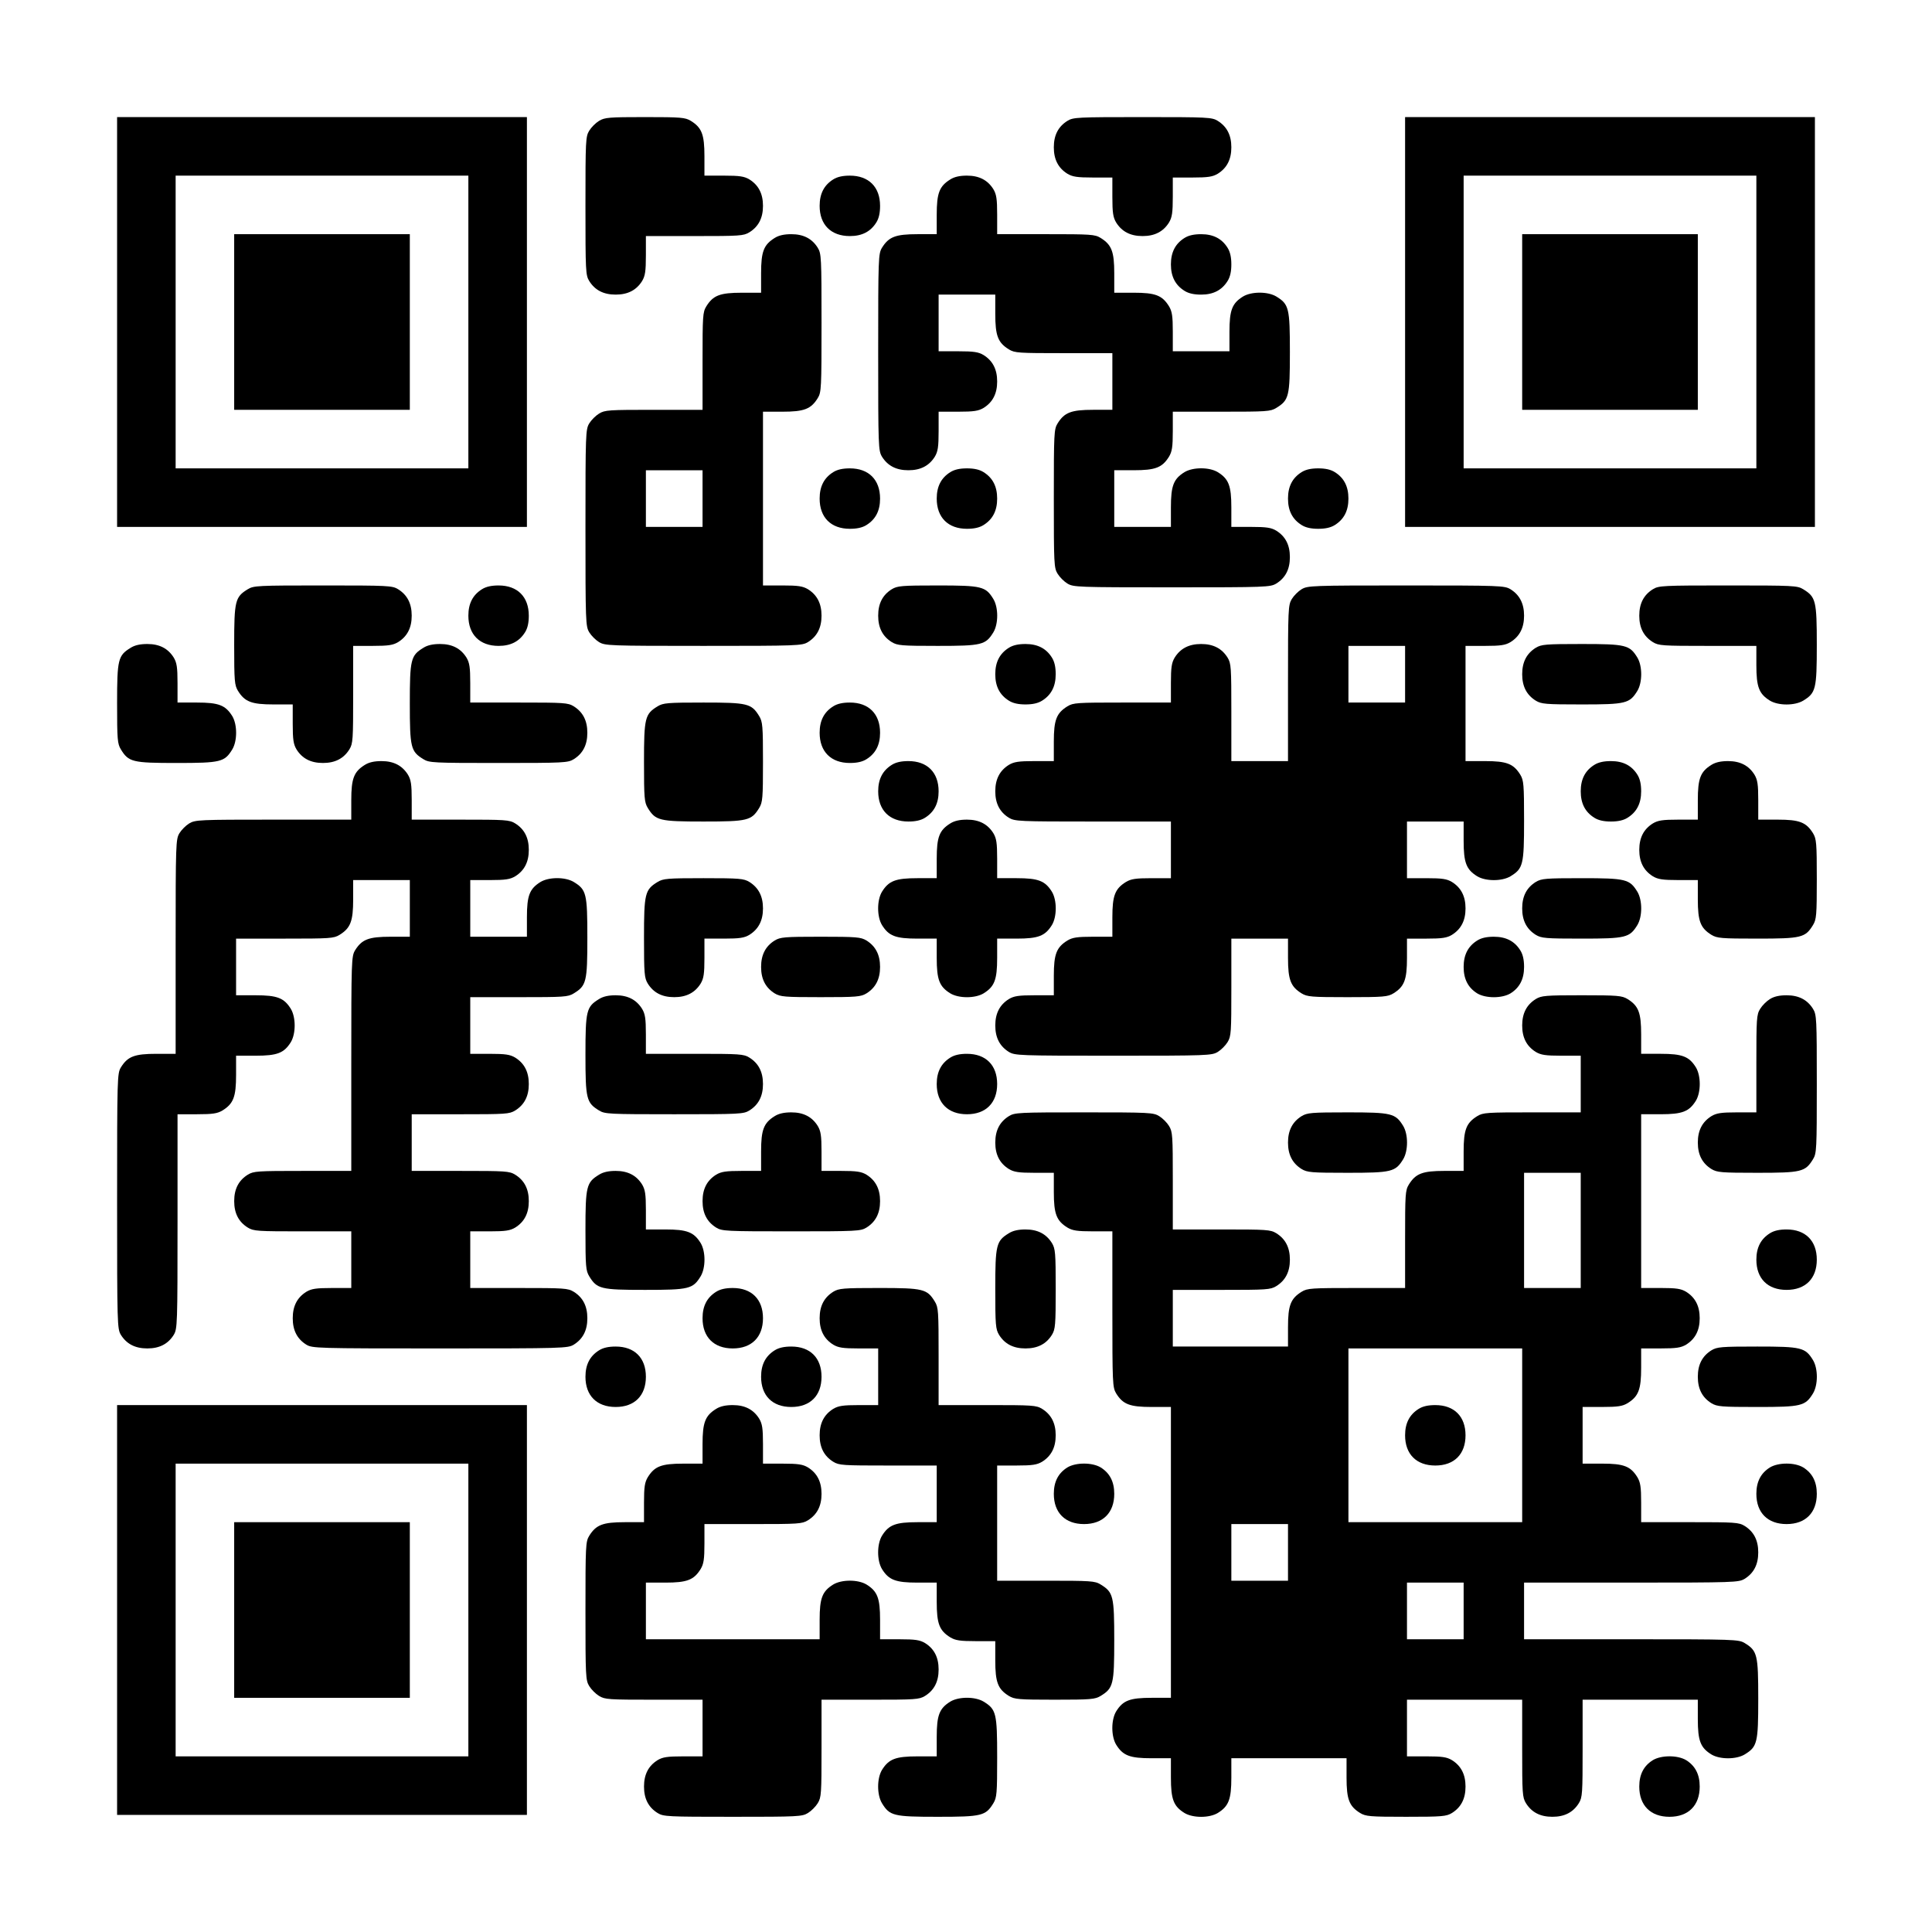 <?xml version="1.0" encoding="UTF-8" standalone="yes"?>
<svg version="1.0" xmlns="http://www.w3.org/2000/svg" width="1023" height="1023" viewBox="0 0 1023 1023" preserveAspectRatio="xMidYMid meet">
  <g transform="translate(0,1023) scale(0.1,-0.1)" fill="#000000" stroke="none">
    <path d="M620 8525 l0 -1085 1085 0 1085 0 0 1085 0 1085 -1085 0 -1085 0 0
-1085z m1860 0 l0 -775 -775 0 -775 0 0 775 0 775 775 0 775 0 0 -775z"/>
    <path d="M1240 8525 l0 -465 465 0 465 0 0 465 0 465 -465 0 -465 0 0 -465z"/>
    <path d="M3172 9590 c-18 -11 -41 -34 -52 -52 -19 -31 -20 -51 -20 -398 0
-347 1 -367 20 -398 30 -48 75 -72 140 -72 65 0 110 24 140 72 16 27 20 51 20
136 l0 102 258 0 c239 0 259 1 290 20 48 30 72 75 72 140 0 65 -24 110 -72
140 -27 16 -51 20 -135 20 l-103 0 0 103 c0 115 -14 151 -72 187 -30 18 -51
20 -243 20 -192 0 -213 -2 -243 -20z"/>
    <path d="M5652 9590 c-48 -30 -72 -75 -72 -140 0 -65 24 -110 72 -140 27 -16
51 -20 136 -20 l102 0 0 -102 c0 -85 4 -109 20 -136 30 -48 75 -72 140 -72 65
0 110 24 140 72 16 27 20 51 20 136 l0 102 103 0 c84 0 108 4 135 20 48 30 72
75 72 140 0 65 -24 110 -72 140 -31 19 -51 20 -398 20 -347 0 -367 -1 -398
-20z"/>
    <path d="M7440 8525 l0 -1085 1085 0 1085 0 0 1085 0 1085 -1085 0 -1085 0 0
-1085z m1860 0 l0 -775 -775 0 -775 0 0 775 0 775 775 0 775 0 0 -775z"/>
    <path d="M8060 8525 l0 -465 465 0 465 0 0 465 0 465 -465 0 -465 0 0 -465z"/>
    <path d="M4412 9280 c-48 -30 -72 -75 -72 -140 0 -100 60 -160 160 -160 65 0
110 24 140 72 14 22 20 51 20 88 0 100 -60 160 -160 160 -37 0 -66 -6 -88 -20z"/>
    <path d="M5032 9280 c-58 -36 -72 -72 -72 -187 l0 -103 -102 0 c-116 0 -152
-14 -188 -72 -19 -32 -20 -52 -20 -553 0 -501 1 -521 20 -553 30 -48 75 -72
140 -72 65 0 110 24 140 72 16 27 20 51 20 136 l0 102 103 0 c84 0 108 4 135
20 48 30 72 75 72 140 0 65 -24 110 -72 140 -27 16 -51 20 -135 20 l-103 0 0
150 0 150 150 0 150 0 0 -102 c0 -116 14 -152 72 -188 31 -19 51 -20 291 -20
l257 0 0 -150 0 -150 -102 0 c-116 0 -152 -14 -188 -72 -19 -31 -20 -51 -20
-398 0 -347 1 -367 20 -398 11 -18 34 -41 52 -52 32 -19 52 -20 553 -20 501 0
521 1 553 20 48 30 72 75 72 140 0 65 -24 110 -72 140 -27 16 -51 20 -135 20
l-103 0 0 103 c0 115 -14 151 -72 187 -45 27 -131 27 -176 0 -58 -36 -72 -72
-72 -187 l0 -103 -150 0 -150 0 0 150 0 150 103 0 c115 0 151 14 187 72 16 27
20 51 20 136 l0 102 258 0 c239 0 259 1 290 20 67 41 72 61 72 295 0 234 -5
254 -72 295 -45 27 -131 27 -176 0 -58 -36 -72 -72 -72 -187 l0 -103 -150 0
-150 0 0 103 c0 84 -4 108 -20 135 -36 58 -72 72 -187 72 l-103 0 0 103 c0
115 -14 151 -72 187 -31 19 -51 20 -290 20 l-258 0 0 103 c0 84 -4 108 -20
135 -30 48 -75 72 -140 72 -37 0 -66 -6 -88 -20z"/>
    <path d="M4102 8970 c-58 -36 -72 -72 -72 -187 l0 -103 -102 0 c-116 0 -152
-14 -188 -72 -19 -31 -20 -51 -20 -290 l0 -258 -257 0 c-240 0 -260 -1 -291
-20 -18 -11 -41 -34 -52 -52 -19 -32 -20 -52 -20 -553 0 -501 1 -521 20 -553
11 -18 34 -41 52 -52 32 -19 52 -20 553 -20 501 0 521 1 553 20 48 30 72 75
72 140 0 65 -24 110 -72 140 -27 16 -51 20 -135 20 l-103 0 0 460 0 460 103 0
c115 0 151 14 187 72 19 31 20 51 20 398 0 347 -1 367 -20 398 -30 48 -75 72
-140 72 -37 0 -66 -6 -88 -20z m-382 -1380 l0 -150 -150 0 -150 0 0 150 0 150
150 0 150 0 0 -150z"/>
    <path d="M6272 8970 c-48 -30 -72 -75 -72 -140 0 -65 24 -110 72 -140 22 -14
51 -20 88 -20 65 0 110 24 140 72 14 22 20 51 20 88 0 37 -6 66 -20 88 -30 48
-75 72 -140 72 -37 0 -66 -6 -88 -20z"/>
    <path d="M4412 7730 c-48 -30 -72 -75 -72 -140 0 -100 60 -160 160 -160 37 0
66 6 88 20 48 30 72 75 72 140 0 100 -60 160 -160 160 -37 0 -66 -6 -88 -20z"/>
    <path d="M5032 7730 c-48 -30 -72 -75 -72 -140 0 -100 60 -160 160 -160 37 0
66 6 88 20 48 30 72 75 72 140 0 65 -24 110 -72 140 -22 14 -51 20 -88 20 -37
0 -66 -6 -88 -20z"/>
    <path d="M6892 7730 c-48 -30 -72 -75 -72 -140 0 -65 24 -110 72 -140 22 -14
51 -20 88 -20 37 0 66 6 88 20 48 30 72 75 72 140 0 65 -24 110 -72 140 -22
14 -51 20 -88 20 -37 0 -66 -6 -88 -20z"/>
    <path d="M1312 7110 c-67 -41 -72 -61 -72 -295 0 -192 2 -213 20 -243 36 -58
72 -72 188 -72 l102 0 0 -102 c0 -85 4 -109 20 -136 30 -48 75 -72 140 -72 65
0 110 24 140 72 19 31 20 51 20 291 l0 257 103 0 c84 0 108 4 135 20 48 30 72
75 72 140 0 65 -24 110 -72 140 -31 19 -51 20 -398 20 -347 0 -367 -1 -398
-20z"/>
    <path d="M2552 7110 c-48 -30 -72 -75 -72 -140 0 -100 60 -160 160 -160 65 0
110 24 140 72 14 22 20 51 20 88 0 100 -60 160 -160 160 -37 0 -66 -6 -88 -20z"/>
    <path d="M4722 7110 c-48 -30 -72 -75 -72 -140 0 -65 24 -110 72 -140 30 -18
51 -20 243 -20 234 0 254 5 295 72 27 45 27 131 0 176 -41 67 -61 72 -295 72
-192 0 -213 -2 -243 -20z"/>
    <path d="M6892 7110 c-18 -11 -41 -34 -52 -52 -19 -32 -20 -52 -20 -445 l0
-413 -150 0 -150 0 0 258 c0 239 -1 259 -20 290 -30 48 -75 72 -140 72 -65 0
-110 -24 -140 -72 -16 -27 -20 -51 -20 -135 l0 -103 -257 0 c-240 0 -260 -1
-291 -20 -58 -36 -72 -72 -72 -187 l0 -103 -102 0 c-85 0 -109 -4 -136 -20
-48 -30 -72 -75 -72 -140 0 -65 24 -110 72 -140 32 -19 52 -20 446 -20 l412 0
0 -150 0 -150 -102 0 c-85 0 -109 -4 -136 -20 -58 -36 -72 -72 -72 -187 l0
-103 -102 0 c-85 0 -109 -4 -136 -20 -58 -36 -72 -72 -72 -187 l0 -103 -102 0
c-85 0 -109 -4 -136 -20 -48 -30 -72 -75 -72 -140 0 -65 24 -110 72 -140 32
-19 52 -20 553 -20 501 0 521 1 553 20 18 11 41 34 52 52 19 31 20 51 20 291
l0 257 150 0 150 0 0 -102 c0 -116 14 -152 72 -188 30 -18 51 -20 243 -20 192
0 213 2 243 20 58 36 72 72 72 188 l0 102 103 0 c84 0 108 4 135 20 48 30 72
75 72 140 0 65 -24 110 -72 140 -27 16 -51 20 -135 20 l-103 0 0 150 0 150
150 0 150 0 0 -102 c0 -116 14 -152 72 -188 45 -27 131 -27 176 0 67 41 72 61
72 295 0 192 -2 213 -20 243 -36 58 -72 72 -187 72 l-103 0 0 305 0 305 103 0
c84 0 108 4 135 20 48 30 72 75 72 140 0 65 -24 110 -72 140 -32 19 -52 20
-553 20 -501 0 -521 -1 -553 -20z m548 -450 l0 -150 -150 0 -150 0 0 150 0
150 150 0 150 0 0 -150z"/>
    <path d="M8752 7110 c-48 -30 -72 -75 -72 -140 0 -65 24 -110 72 -140 31 -19
51 -20 291 -20 l257 0 0 -102 c0 -116 14 -152 72 -188 45 -27 131 -27 176 0
67 41 72 61 72 295 0 234 -5 254 -72 295 -31 19 -51 20 -398 20 -347 0 -367
-1 -398 -20z"/>
    <path d="M692 6800 c-67 -41 -72 -61 -72 -295 0 -192 2 -213 20 -243 41 -67
61 -72 295 -72 234 0 254 5 295 72 27 45 27 131 0 176 -36 58 -72 72 -187 72
l-103 0 0 103 c0 84 -4 108 -20 135 -30 48 -75 72 -140 72 -37 0 -66 -6 -88
-20z"/>
    <path d="M2242 6800 c-67 -41 -72 -61 -72 -295 0 -234 5 -254 72 -295 31 -19
51 -20 398 -20 347 0 367 1 398 20 48 30 72 75 72 140 0 65 -24 110 -72 140
-31 19 -51 20 -290 20 l-258 0 0 103 c0 84 -4 108 -20 135 -30 48 -75 72 -140
72 -37 0 -66 -6 -88 -20z"/>
    <path d="M5342 6800 c-48 -30 -72 -75 -72 -140 0 -65 24 -110 72 -140 22 -14
51 -20 88 -20 37 0 66 6 88 20 48 30 72 75 72 140 0 37 -6 66 -20 88 -30 48
-75 72 -140 72 -37 0 -66 -6 -88 -20z"/>
    <path d="M8132 6800 c-48 -30 -72 -75 -72 -140 0 -65 24 -110 72 -140 30 -18
51 -20 243 -20 234 0 254 5 295 72 27 45 27 131 0 176 -41 67 -61 72 -295 72
-192 0 -213 -2 -243 -20z"/>
    <path d="M3482 6490 c-67 -41 -72 -61 -72 -295 0 -192 2 -213 20 -243 41 -67
61 -72 295 -72 234 0 254 5 295 72 18 30 20 51 20 243 0 192 -2 213 -20 243
-41 67 -61 72 -295 72 -192 0 -213 -2 -243 -20z"/>
    <path d="M4412 6490 c-48 -30 -72 -75 -72 -140 0 -100 60 -160 160 -160 37 0
66 6 88 20 48 30 72 75 72 140 0 100 -60 160 -160 160 -37 0 -66 -6 -88 -20z"/>
    <path d="M1932 6180 c-58 -36 -72 -72 -72 -187 l0 -103 -412 0 c-394 0 -414
-1 -446 -20 -18 -11 -41 -34 -52 -52 -19 -32 -20 -52 -20 -600 l0 -568 -102 0
c-116 0 -152 -14 -188 -72 -19 -32 -20 -52 -20 -708 0 -656 1 -676 20 -708 30
-48 75 -72 140 -72 65 0 110 24 140 72 19 32 20 52 20 601 l0 567 103 0 c84 0
108 4 135 20 58 36 72 72 72 188 l0 102 103 0 c115 0 151 14 187 72 27 45 27
131 0 176 -36 58 -72 72 -187 72 l-103 0 0 150 0 150 258 0 c239 0 259 1 290
20 58 36 72 72 72 188 l0 102 150 0 150 0 0 -150 0 -150 -102 0 c-116 0 -152
-14 -188 -72 -19 -32 -20 -52 -20 -600 l0 -568 -257 0 c-240 0 -260 -1 -291
-20 -48 -30 -72 -75 -72 -140 0 -65 24 -110 72 -140 31 -19 51 -20 291 -20
l257 0 0 -150 0 -150 -102 0 c-85 0 -109 -4 -136 -20 -48 -30 -72 -75 -72
-140 0 -65 24 -110 72 -140 32 -19 52 -20 708 -20 656 0 676 1 708 20 48 30
72 75 72 140 0 65 -24 110 -72 140 -31 19 -51 20 -290 20 l-258 0 0 150 0 150
103 0 c84 0 108 4 135 20 48 30 72 75 72 140 0 65 -24 110 -72 140 -31 19 -51
20 -290 20 l-258 0 0 150 0 150 258 0 c239 0 259 1 290 20 48 30 72 75 72 140
0 65 -24 110 -72 140 -27 16 -51 20 -135 20 l-103 0 0 150 0 150 258 0 c239 0
259 1 290 20 67 41 72 61 72 295 0 234 -5 254 -72 295 -45 27 -131 27 -176 0
-58 -36 -72 -72 -72 -187 l0 -103 -150 0 -150 0 0 150 0 150 103 0 c84 0 108
4 135 20 48 30 72 75 72 140 0 65 -24 110 -72 140 -31 19 -51 20 -290 20
l-258 0 0 103 c0 84 -4 108 -20 135 -30 48 -75 72 -140 72 -37 0 -66 -6 -88
-20z"/>
    <path d="M4722 6180 c-48 -30 -72 -75 -72 -140 0 -100 60 -160 160 -160 37 0
66 6 88 20 48 30 72 75 72 140 0 100 -60 160 -160 160 -37 0 -66 -6 -88 -20z"/>
    <path d="M8442 6180 c-48 -30 -72 -75 -72 -140 0 -65 24 -110 72 -140 22 -14
51 -20 88 -20 37 0 66 6 88 20 48 30 72 75 72 140 0 37 -6 66 -20 88 -30 48
-75 72 -140 72 -37 0 -66 -6 -88 -20z"/>
    <path d="M9062 6180 c-58 -36 -72 -72 -72 -187 l0 -103 -102 0 c-85 0 -109 -4
-136 -20 -48 -30 -72 -75 -72 -140 0 -65 24 -110 72 -140 27 -16 51 -20 136
-20 l102 0 0 -102 c0 -116 14 -152 72 -188 30 -18 51 -20 243 -20 234 0 254 5
295 72 18 30 20 51 20 243 0 192 -2 213 -20 243 -36 58 -72 72 -187 72 l-103
0 0 103 c0 84 -4 108 -20 135 -30 48 -75 72 -140 72 -37 0 -66 -6 -88 -20z"/>
    <path d="M5032 5870 c-58 -36 -72 -72 -72 -187 l0 -103 -102 0 c-116 0 -152
-14 -188 -72 -27 -45 -27 -131 0 -176 36 -58 72 -72 188 -72 l102 0 0 -102 c0
-116 14 -152 72 -188 45 -27 131 -27 176 0 58 36 72 72 72 188 l0 102 103 0
c115 0 151 14 187 72 27 45 27 131 0 176 -36 58 -72 72 -187 72 l-103 0 0 103
c0 84 -4 108 -20 135 -30 48 -75 72 -140 72 -37 0 -66 -6 -88 -20z"/>
    <path d="M3482 5560 c-67 -41 -72 -61 -72 -295 0 -192 2 -213 20 -243 30 -48
75 -72 140 -72 65 0 110 24 140 72 16 27 20 51 20 136 l0 102 103 0 c84 0 108
4 135 20 48 30 72 75 72 140 0 65 -24 110 -72 140 -30 18 -51 20 -243 20 -192
0 -213 -2 -243 -20z"/>
    <path d="M8132 5560 c-48 -30 -72 -75 -72 -140 0 -65 24 -110 72 -140 30 -18
51 -20 243 -20 234 0 254 5 295 72 27 45 27 131 0 176 -41 67 -61 72 -295 72
-192 0 -213 -2 -243 -20z"/>
    <path d="M4102 5250 c-48 -30 -72 -75 -72 -140 0 -65 24 -110 72 -140 30 -18
51 -20 243 -20 192 0 213 2 243 20 48 30 72 75 72 140 0 65 -24 110 -72 140
-30 18 -51 20 -243 20 -192 0 -213 -2 -243 -20z"/>
    <path d="M7822 5250 c-48 -30 -72 -75 -72 -140 0 -65 24 -110 72 -140 45 -27
131 -27 176 0 48 30 72 75 72 140 0 37 -6 66 -20 88 -30 48 -75 72 -140 72
-37 0 -66 -6 -88 -20z"/>
    <path d="M3172 4940 c-67 -41 -72 -61 -72 -295 0 -234 5 -254 72 -295 31 -19
51 -20 398 -20 347 0 367 1 398 20 48 30 72 75 72 140 0 65 -24 110 -72 140
-31 19 -51 20 -290 20 l-258 0 0 103 c0 84 -4 108 -20 135 -30 48 -75 72 -140
72 -37 0 -66 -6 -88 -20z"/>
    <path d="M8132 4940 c-48 -30 -72 -75 -72 -140 0 -65 24 -110 72 -140 27 -16
51 -20 136 -20 l102 0 0 -150 0 -150 -257 0 c-240 0 -260 -1 -291 -20 -58 -36
-72 -72 -72 -187 l0 -103 -102 0 c-116 0 -152 -14 -188 -72 -19 -31 -20 -51
-20 -290 l0 -258 -257 0 c-240 0 -260 -1 -291 -20 -58 -36 -72 -72 -72 -187
l0 -103 -305 0 -305 0 0 150 0 150 258 0 c239 0 259 1 290 20 48 30 72 75 72
140 0 65 -24 110 -72 140 -31 19 -51 20 -290 20 l-258 0 0 258 c0 239 -1 259
-20 290 -11 18 -34 41 -52 52 -31 19 -51 20 -398 20 -347 0 -367 -1 -398 -20
-48 -30 -72 -75 -72 -140 0 -65 24 -110 72 -140 27 -16 51 -20 136 -20 l102 0
0 -102 c0 -116 14 -152 72 -188 27 -16 51 -20 136 -20 l102 0 0 -412 c0 -394
1 -414 20 -446 36 -58 72 -72 188 -72 l102 0 0 -770 0 -770 -102 0 c-116 0
-152 -14 -188 -72 -27 -45 -27 -131 0 -176 36 -58 72 -72 188 -72 l102 0 0
-102 c0 -116 14 -152 72 -188 45 -27 131 -27 176 0 58 36 72 72 72 188 l0 102
305 0 305 0 0 -102 c0 -116 14 -152 72 -188 30 -18 51 -20 243 -20 192 0 213
2 243 20 48 30 72 75 72 140 0 65 -24 110 -72 140 -27 16 -51 20 -135 20
l-103 0 0 150 0 150 305 0 305 0 0 -257 c0 -240 1 -260 20 -291 30 -48 75 -72
140 -72 65 0 110 24 140 72 19 31 20 51 20 291 l0 257 305 0 305 0 0 -102 c0
-116 14 -152 72 -188 45 -27 131 -27 176 0 67 41 72 61 72 295 0 234 -5 254
-72 295 -32 19 -52 20 -600 20 l-568 0 0 150 0 150 568 0 c548 0 568 1 600 20
48 30 72 75 72 140 0 65 -24 110 -72 140 -31 19 -51 20 -290 20 l-258 0 0 103
c0 84 -4 108 -20 135 -36 58 -72 72 -187 72 l-103 0 0 150 0 150 103 0 c84 0
108 4 135 20 58 36 72 72 72 188 l0 102 103 0 c84 0 108 4 135 20 48 30 72 75
72 140 0 65 -24 110 -72 140 -27 16 -51 20 -135 20 l-103 0 0 460 0 460 103 0
c115 0 151 14 187 72 27 45 27 131 0 176 -36 58 -72 72 -187 72 l-103 0 0 103
c0 115 -14 151 -72 187 -30 18 -51 20 -243 20 -192 0 -213 -2 -243 -20z m238
-1225 l0 -305 -150 0 -150 0 0 305 0 305 150 0 150 0 0 -305z m-310 -1085 l0
-460 -460 0 -460 0 0 460 0 460 460 0 460 0 0 -460z m-1240 -620 l0 -150 -150
0 -150 0 0 150 0 150 150 0 150 0 0 -150z m930 -310 l0 -150 -150 0 -150 0 0
150 0 150 150 0 150 0 0 -150z"/>
    <path d="M7512 2770 c-48 -30 -72 -75 -72 -140 0 -100 60 -160 160 -160 100 0
160 60 160 160 0 100 -60 160 -160 160 -37 0 -66 -6 -88 -20z"/>
    <path d="M9372 4940 c-18 -11 -41 -34 -52 -52 -19 -31 -20 -51 -20 -290 l0
-258 -102 0 c-85 0 -109 -4 -136 -20 -48 -30 -72 -75 -72 -140 0 -65 24 -110
72 -140 30 -18 51 -20 243 -20 234 0 254 5 295 72 19 31 20 51 20 398 0 347
-1 367 -20 398 -30 48 -75 72 -140 72 -37 0 -66 -6 -88 -20z"/>
    <path d="M5032 4630 c-48 -30 -72 -75 -72 -140 0 -100 60 -160 160 -160 100 0
160 60 160 160 0 100 -60 160 -160 160 -37 0 -66 -6 -88 -20z"/>
    <path d="M4102 4320 c-58 -36 -72 -72 -72 -187 l0 -103 -102 0 c-85 0 -109 -4
-136 -20 -48 -30 -72 -75 -72 -140 0 -65 24 -110 72 -140 31 -19 51 -20 398
-20 347 0 367 1 398 20 48 30 72 75 72 140 0 65 -24 110 -72 140 -27 16 -51
20 -135 20 l-103 0 0 103 c0 84 -4 108 -20 135 -30 48 -75 72 -140 72 -37 0
-66 -6 -88 -20z"/>
    <path d="M6892 4320 c-48 -30 -72 -75 -72 -140 0 -65 24 -110 72 -140 30 -18
51 -20 243 -20 234 0 254 5 295 72 27 45 27 131 0 176 -41 67 -61 72 -295 72
-192 0 -213 -2 -243 -20z"/>
    <path d="M3172 4010 c-67 -41 -72 -61 -72 -295 0 -192 2 -213 20 -243 41 -67
61 -72 295 -72 234 0 254 5 295 72 27 45 27 131 0 176 -36 58 -72 72 -187 72
l-103 0 0 103 c0 84 -4 108 -20 135 -30 48 -75 72 -140 72 -37 0 -66 -6 -88
-20z"/>
    <path d="M5342 3700 c-67 -41 -72 -61 -72 -295 0 -192 2 -213 20 -243 30 -48
75 -72 140 -72 65 0 110 24 140 72 18 30 20 51 20 243 0 192 -2 213 -20 243
-30 48 -75 72 -140 72 -37 0 -66 -6 -88 -20z"/>
    <path d="M9372 3700 c-48 -30 -72 -75 -72 -140 0 -100 60 -160 160 -160 100 0
160 60 160 160 0 100 -60 160 -160 160 -37 0 -66 -6 -88 -20z"/>
    <path d="M3792 3390 c-48 -30 -72 -75 -72 -140 0 -100 60 -160 160 -160 100 0
160 60 160 160 0 100 -60 160 -160 160 -37 0 -66 -6 -88 -20z"/>
    <path d="M4412 3390 c-48 -30 -72 -75 -72 -140 0 -65 24 -110 72 -140 27 -16
51 -20 136 -20 l102 0 0 -150 0 -150 -102 0 c-85 0 -109 -4 -136 -20 -48 -30
-72 -75 -72 -140 0 -65 24 -110 72 -140 31 -19 51 -20 291 -20 l257 0 0 -150
0 -150 -102 0 c-116 0 -152 -14 -188 -72 -27 -45 -27 -131 0 -176 36 -58 72
-72 188 -72 l102 0 0 -102 c0 -116 14 -152 72 -188 27 -16 51 -20 136 -20
l102 0 0 -102 c0 -116 14 -152 72 -188 30 -18 51 -20 243 -20 192 0 213 2 243
20 67 41 72 61 72 295 0 234 -5 254 -72 295 -31 19 -51 20 -290 20 l-258 0 0
305 0 305 103 0 c84 0 108 4 135 20 48 30 72 75 72 140 0 65 -24 110 -72 140
-31 19 -51 20 -290 20 l-258 0 0 258 c0 239 -1 259 -20 290 -41 67 -61 72
-295 72 -192 0 -213 -2 -243 -20z"/>
    <path d="M3172 3080 c-48 -30 -72 -75 -72 -140 0 -100 60 -160 160 -160 100 0
160 60 160 160 0 100 -60 160 -160 160 -37 0 -66 -6 -88 -20z"/>
    <path d="M4102 3080 c-48 -30 -72 -75 -72 -140 0 -100 60 -160 160 -160 100 0
160 60 160 160 0 100 -60 160 -160 160 -37 0 -66 -6 -88 -20z"/>
    <path d="M9062 3080 c-48 -30 -72 -75 -72 -140 0 -65 24 -110 72 -140 30 -18
51 -20 243 -20 234 0 254 5 295 72 27 45 27 131 0 176 -41 67 -61 72 -295 72
-192 0 -213 -2 -243 -20z"/>
    <path d="M620 1705 l0 -1085 1085 0 1085 0 0 1085 0 1085 -1085 0 -1085 0 0
-1085z m1860 0 l0 -775 -775 0 -775 0 0 775 0 775 775 0 775 0 0 -775z"/>
    <path d="M1240 1705 l0 -465 465 0 465 0 0 465 0 465 -465 0 -465 0 0 -465z"/>
    <path d="M3792 2770 c-58 -36 -72 -72 -72 -187 l0 -103 -102 0 c-116 0 -152
-14 -188 -72 -16 -27 -20 -51 -20 -135 l0 -103 -102 0 c-116 0 -152 -14 -188
-72 -19 -31 -20 -51 -20 -398 0 -347 1 -367 20 -398 11 -18 34 -41 52 -52 31
-19 51 -20 291 -20 l257 0 0 -150 0 -150 -102 0 c-85 0 -109 -4 -136 -20 -48
-30 -72 -75 -72 -140 0 -65 24 -110 72 -140 31 -19 51 -20 398 -20 347 0 367
1 398 20 18 11 41 34 52 52 19 31 20 51 20 291 l0 257 258 0 c239 0 259 1 290
20 48 30 72 75 72 140 0 65 -24 110 -72 140 -27 16 -51 20 -135 20 l-103 0 0
103 c0 115 -14 151 -72 187 -45 27 -131 27 -176 0 -58 -36 -72 -72 -72 -187
l0 -103 -460 0 -460 0 0 150 0 150 103 0 c115 0 151 14 187 72 16 27 20 51 20
136 l0 102 258 0 c239 0 259 1 290 20 48 30 72 75 72 140 0 65 -24 110 -72
140 -27 16 -51 20 -135 20 l-103 0 0 103 c0 84 -4 108 -20 135 -30 48 -75 72
-140 72 -37 0 -66 -6 -88 -20z"/>
    <path d="M5652 2460 c-48 -30 -72 -75 -72 -140 0 -100 60 -160 160 -160 100 0
160 60 160 160 0 65 -24 110 -72 140 -45 27 -131 27 -176 0z"/>
    <path d="M9372 2460 c-48 -30 -72 -75 -72 -140 0 -100 60 -160 160 -160 100 0
160 60 160 160 0 65 -24 110 -72 140 -45 27 -131 27 -176 0z"/>
    <path d="M5032 1220 c-58 -36 -72 -72 -72 -187 l0 -103 -102 0 c-116 0 -152
-14 -188 -72 -27 -45 -27 -131 0 -176 41 -67 61 -72 295 -72 234 0 254 5 295
72 18 30 20 51 20 243 0 234 -5 254 -72 295 -45 27 -131 27 -176 0z"/>
    <path d="M8752 910 c-48 -30 -72 -75 -72 -140 0 -100 60 -160 160 -160 100 0
160 60 160 160 0 65 -24 110 -72 140 -45 27 -131 27 -176 0z"/>
  </g>
</svg>